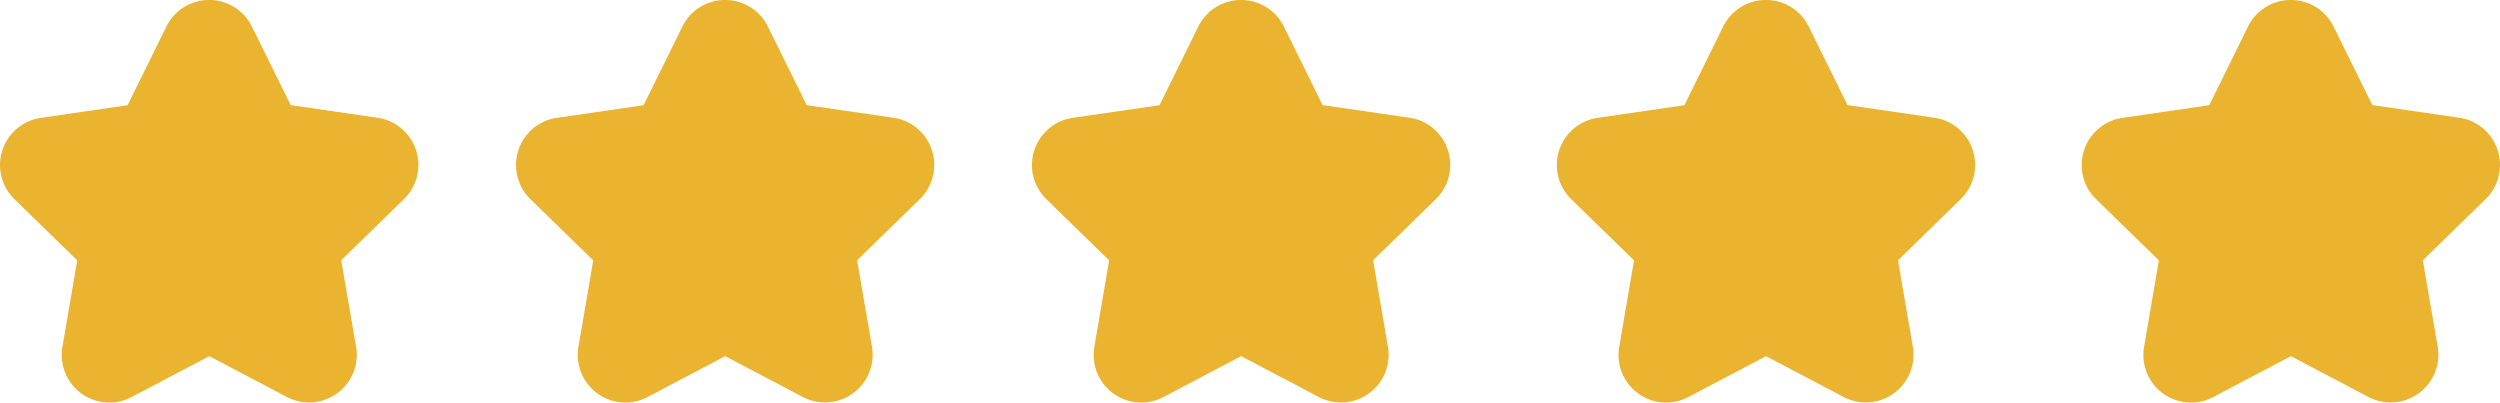 <svg xmlns="http://www.w3.org/2000/svg" width="138.543" height="22.309" viewBox="0 0 138.543 22.309">
  <g id="Group_569" data-name="Group 569" transform="translate(24 -2)">
    <path id="Path_607" data-name="Path 607" d="M387.354,8.324a2.626,2.626,0,0,0-2.134-1.8l-4.808-.7-2.151-4.356A2.626,2.626,0,0,0,375.892,0h0a2.626,2.626,0,0,0-2.37,1.474l-2.149,4.357-4.808.7a2.643,2.643,0,0,0-1.463,4.508l3.48,3.39-.82,4.789A2.639,2.639,0,0,0,371.6,22l4.3-2.262L380.2,22a2.643,2.643,0,0,0,3.833-2.787l-.823-4.788,3.478-3.392A2.627,2.627,0,0,0,387.354,8.324Z" transform="translate(-331.116 2)" fill="#eab430"/>
    <path id="Path_608" data-name="Path 608" d="M203.07,6.526l-4.808-.7L196.11,1.473A2.626,2.626,0,0,0,193.741,0h0a2.626,2.626,0,0,0-2.369,1.474l-2.149,4.357-4.808.7a2.643,2.643,0,0,0-1.463,4.508l3.48,3.39-.82,4.789A2.639,2.639,0,0,0,189.446,22l4.3-2.262,4.3,2.26a2.643,2.643,0,0,0,3.833-2.787l-.823-4.788,3.478-3.392a2.643,2.643,0,0,0-1.466-4.507Z" transform="translate(-177.557 2)" fill="#eab430"/>
    <path id="Path_609" data-name="Path 609" d="M20.919,6.526l-4.808-.7L13.96,1.473A2.626,2.626,0,0,0,11.59,0h0A2.626,2.626,0,0,0,9.22,1.474L7.071,5.831l-4.808.7A2.643,2.643,0,0,0,.8,11.039l3.48,3.39-.82,4.789A2.639,2.639,0,0,0,7.3,22l4.3-2.262L15.9,22a2.642,2.642,0,0,0,3.833-2.787l-.823-4.788,3.478-3.392a2.643,2.643,0,0,0-1.466-4.507Z" transform="translate(-24 2)" fill="#eab430"/>
    <path id="Path_611" data-name="Path 611" d="M387.354,8.324a2.626,2.626,0,0,0-2.134-1.8l-4.808-.7-2.151-4.356A2.626,2.626,0,0,0,375.892,0h0a2.626,2.626,0,0,0-2.37,1.474l-2.149,4.357-4.808.7a2.643,2.643,0,0,0-1.463,4.508l3.48,3.39-.82,4.789A2.639,2.639,0,0,0,371.6,22l4.3-2.262L380.2,22a2.643,2.643,0,0,0,3.833-2.787l-.823-4.788,3.478-3.392A2.627,2.627,0,0,0,387.354,8.324Z" transform="translate(-302.029 2)" fill="#eab430"/>
    <path id="Path_612" data-name="Path 612" d="M387.354,8.324a2.626,2.626,0,0,0-2.134-1.8l-4.808-.7-2.151-4.356A2.626,2.626,0,0,0,375.892,0h0a2.626,2.626,0,0,0-2.37,1.474l-2.149,4.357-4.808.7a2.643,2.643,0,0,0-1.463,4.508l3.48,3.39-.82,4.789A2.639,2.639,0,0,0,371.6,22l4.3-2.262L380.2,22a2.643,2.643,0,0,0,3.833-2.787l-.823-4.788,3.478-3.392A2.627,2.627,0,0,0,387.354,8.324Z" transform="translate(-272.943 2)" fill="#eab430"/>
  </g>
</svg>
